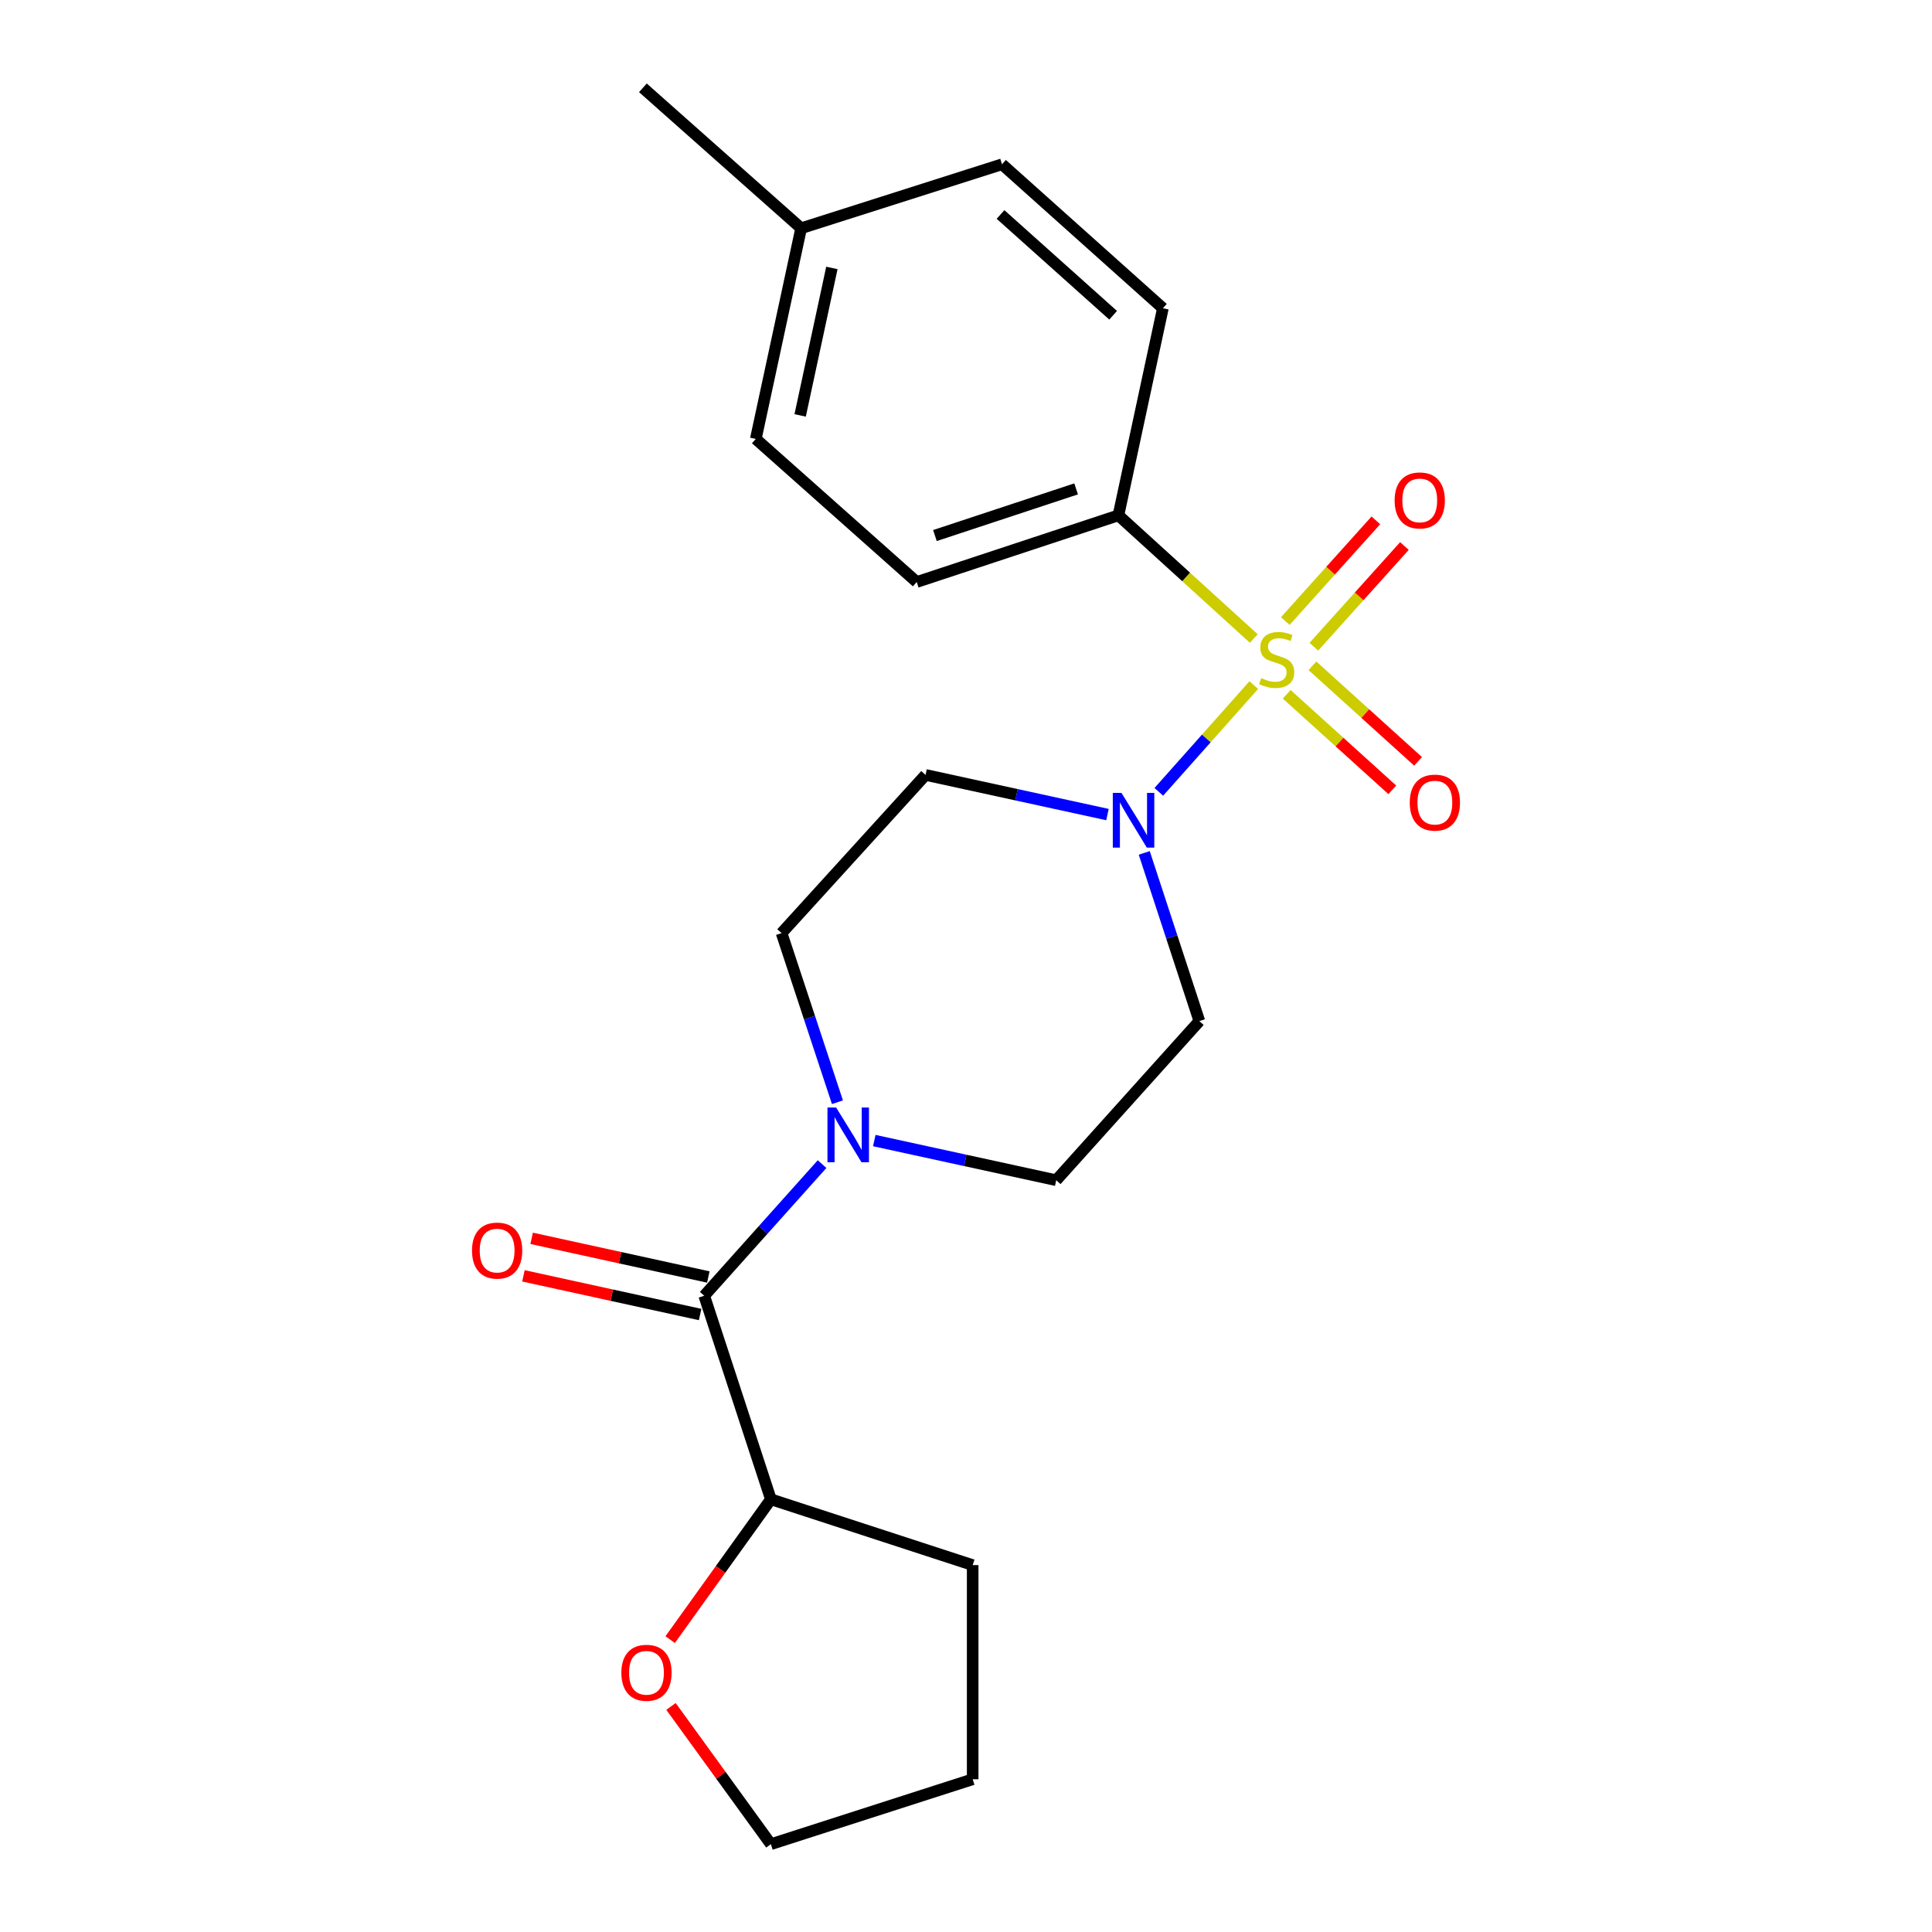 <?xml version='1.0' encoding='iso-8859-1'?>
<svg version='1.1' baseProfile='full'
              xmlns='http://www.w3.org/2000/svg'
                      xmlns:rdkit='http://www.rdkit.org/xml'
                      xmlns:xlink='http://www.w3.org/1999/xlink'
                  xml:space='preserve'
width='1000px' height='1000px' viewBox='0 0 1000 1000'>
<!-- END OF HEADER -->
<rect style='opacity:1.0;fill:#FFFFFF;stroke:none' width='1000' height='1000' x='0' y='0'> </rect>
<path class='bond-0' d='M 648.945,354.615 L 624.374,382.236' style='fill:none;fill-rule:evenodd;stroke:#CCCC00;stroke-width:6px;stroke-linecap:butt;stroke-linejoin:miter;stroke-opacity:1' />
<path class='bond-0' d='M 624.374,382.236 L 599.803,409.858' style='fill:none;fill-rule:evenodd;stroke:#0000FF;stroke-width:6px;stroke-linecap:butt;stroke-linejoin:miter;stroke-opacity:1' />
<path class='bond-3' d='M 648.964,330.494 L 613.928,298.618' style='fill:none;fill-rule:evenodd;stroke:#CCCC00;stroke-width:6px;stroke-linecap:butt;stroke-linejoin:miter;stroke-opacity:1' />
<path class='bond-3' d='M 613.928,298.618 L 578.893,266.743' style='fill:none;fill-rule:evenodd;stroke:#000000;stroke-width:6px;stroke-linecap:butt;stroke-linejoin:miter;stroke-opacity:1' />
<path class='bond-4' d='M 665.986,359.355 L 693.322,384.086' style='fill:none;fill-rule:evenodd;stroke:#CCCC00;stroke-width:6px;stroke-linecap:butt;stroke-linejoin:miter;stroke-opacity:1' />
<path class='bond-4' d='M 693.322,384.086 L 720.659,408.816' style='fill:none;fill-rule:evenodd;stroke:#FF0000;stroke-width:6px;stroke-linecap:butt;stroke-linejoin:miter;stroke-opacity:1' />
<path class='bond-4' d='M 679.319,344.616 L 706.656,369.347' style='fill:none;fill-rule:evenodd;stroke:#CCCC00;stroke-width:6px;stroke-linecap:butt;stroke-linejoin:miter;stroke-opacity:1' />
<path class='bond-4' d='M 706.656,369.347 L 733.993,394.077' style='fill:none;fill-rule:evenodd;stroke:#FF0000;stroke-width:6px;stroke-linecap:butt;stroke-linejoin:miter;stroke-opacity:1' />
<path class='bond-5' d='M 680.05,334.744 L 703.486,308.684' style='fill:none;fill-rule:evenodd;stroke:#CCCC00;stroke-width:6px;stroke-linecap:butt;stroke-linejoin:miter;stroke-opacity:1' />
<path class='bond-5' d='M 703.486,308.684 L 726.922,282.623' style='fill:none;fill-rule:evenodd;stroke:#FF0000;stroke-width:6px;stroke-linecap:butt;stroke-linejoin:miter;stroke-opacity:1' />
<path class='bond-5' d='M 665.272,321.454 L 688.708,295.394' style='fill:none;fill-rule:evenodd;stroke:#CCCC00;stroke-width:6px;stroke-linecap:butt;stroke-linejoin:miter;stroke-opacity:1' />
<path class='bond-5' d='M 688.708,295.394 L 712.144,269.333' style='fill:none;fill-rule:evenodd;stroke:#FF0000;stroke-width:6px;stroke-linecap:butt;stroke-linejoin:miter;stroke-opacity:1' />
<path class='bond-6' d='M 573.227,421.622 L 526.146,411.36' style='fill:none;fill-rule:evenodd;stroke:#0000FF;stroke-width:6px;stroke-linecap:butt;stroke-linejoin:miter;stroke-opacity:1' />
<path class='bond-6' d='M 526.146,411.36 L 479.065,401.099' style='fill:none;fill-rule:evenodd;stroke:#000000;stroke-width:6px;stroke-linecap:butt;stroke-linejoin:miter;stroke-opacity:1' />
<path class='bond-7' d='M 592.258,441.458 L 606.522,484.989' style='fill:none;fill-rule:evenodd;stroke:#0000FF;stroke-width:6px;stroke-linecap:butt;stroke-linejoin:miter;stroke-opacity:1' />
<path class='bond-7' d='M 606.522,484.989 L 620.786,528.521' style='fill:none;fill-rule:evenodd;stroke:#000000;stroke-width:6px;stroke-linecap:butt;stroke-linejoin:miter;stroke-opacity:1' />
<path class='bond-1' d='M 452.533,590.359 L 499.614,600.62' style='fill:none;fill-rule:evenodd;stroke:#0000FF;stroke-width:6px;stroke-linecap:butt;stroke-linejoin:miter;stroke-opacity:1' />
<path class='bond-1' d='M 499.614,600.62 L 546.696,610.881' style='fill:none;fill-rule:evenodd;stroke:#000000;stroke-width:6px;stroke-linecap:butt;stroke-linejoin:miter;stroke-opacity:1' />
<path class='bond-2' d='M 425.505,602.537 L 395.006,636.611' style='fill:none;fill-rule:evenodd;stroke:#0000FF;stroke-width:6px;stroke-linecap:butt;stroke-linejoin:miter;stroke-opacity:1' />
<path class='bond-2' d='M 395.006,636.611 L 364.506,670.684' style='fill:none;fill-rule:evenodd;stroke:#000000;stroke-width:6px;stroke-linecap:butt;stroke-linejoin:miter;stroke-opacity:1' />
<path class='bond-22' d='M 433.454,570.508 L 418.999,526.741' style='fill:none;fill-rule:evenodd;stroke:#0000FF;stroke-width:6px;stroke-linecap:butt;stroke-linejoin:miter;stroke-opacity:1' />
<path class='bond-22' d='M 418.999,526.741 L 404.544,482.974' style='fill:none;fill-rule:evenodd;stroke:#000000;stroke-width:6px;stroke-linecap:butt;stroke-linejoin:miter;stroke-opacity:1' />
<path class='bond-10' d='M 364.506,670.684 L 399.001,776.033' style='fill:none;fill-rule:evenodd;stroke:#000000;stroke-width:6px;stroke-linecap:butt;stroke-linejoin:miter;stroke-opacity:1' />
<path class='bond-11' d='M 366.631,660.976 L 320.906,650.967' style='fill:none;fill-rule:evenodd;stroke:#000000;stroke-width:6px;stroke-linecap:butt;stroke-linejoin:miter;stroke-opacity:1' />
<path class='bond-11' d='M 320.906,650.967 L 275.181,640.958' style='fill:none;fill-rule:evenodd;stroke:#FF0000;stroke-width:6px;stroke-linecap:butt;stroke-linejoin:miter;stroke-opacity:1' />
<path class='bond-11' d='M 362.382,680.391 L 316.656,670.383' style='fill:none;fill-rule:evenodd;stroke:#000000;stroke-width:6px;stroke-linecap:butt;stroke-linejoin:miter;stroke-opacity:1' />
<path class='bond-11' d='M 316.656,670.383 L 270.931,660.374' style='fill:none;fill-rule:evenodd;stroke:#FF0000;stroke-width:6px;stroke-linecap:butt;stroke-linejoin:miter;stroke-opacity:1' />
<path class='bond-13' d='M 578.893,266.743 L 474.494,301.248' style='fill:none;fill-rule:evenodd;stroke:#000000;stroke-width:6px;stroke-linecap:butt;stroke-linejoin:miter;stroke-opacity:1' />
<path class='bond-13' d='M 556.996,253.047 L 483.916,277.201' style='fill:none;fill-rule:evenodd;stroke:#000000;stroke-width:6px;stroke-linecap:butt;stroke-linejoin:miter;stroke-opacity:1' />
<path class='bond-14' d='M 578.893,266.743 L 601.904,159.549' style='fill:none;fill-rule:evenodd;stroke:#000000;stroke-width:6px;stroke-linecap:butt;stroke-linejoin:miter;stroke-opacity:1' />
<path class='bond-9' d='M 479.065,401.099 L 404.544,482.974' style='fill:none;fill-rule:evenodd;stroke:#000000;stroke-width:6px;stroke-linecap:butt;stroke-linejoin:miter;stroke-opacity:1' />
<path class='bond-8' d='M 620.786,528.521 L 546.696,610.881' style='fill:none;fill-rule:evenodd;stroke:#000000;stroke-width:6px;stroke-linecap:butt;stroke-linejoin:miter;stroke-opacity:1' />
<path class='bond-12' d='M 399.001,776.033 L 372.938,812.35' style='fill:none;fill-rule:evenodd;stroke:#000000;stroke-width:6px;stroke-linecap:butt;stroke-linejoin:miter;stroke-opacity:1' />
<path class='bond-12' d='M 372.938,812.35 L 346.875,848.667' style='fill:none;fill-rule:evenodd;stroke:#FF0000;stroke-width:6px;stroke-linecap:butt;stroke-linejoin:miter;stroke-opacity:1' />
<path class='bond-19' d='M 399.001,776.033 L 503.456,810.097' style='fill:none;fill-rule:evenodd;stroke:#000000;stroke-width:6px;stroke-linecap:butt;stroke-linejoin:miter;stroke-opacity:1' />
<path class='bond-18' d='M 347.307,883.25 L 373.154,918.898' style='fill:none;fill-rule:evenodd;stroke:#FF0000;stroke-width:6px;stroke-linecap:butt;stroke-linejoin:miter;stroke-opacity:1' />
<path class='bond-18' d='M 373.154,918.898 L 399.001,954.545' style='fill:none;fill-rule:evenodd;stroke:#000000;stroke-width:6px;stroke-linecap:butt;stroke-linejoin:miter;stroke-opacity:1' />
<path class='bond-15' d='M 474.494,301.248 L 391.205,227.191' style='fill:none;fill-rule:evenodd;stroke:#000000;stroke-width:6px;stroke-linecap:butt;stroke-linejoin:miter;stroke-opacity:1' />
<path class='bond-16' d='M 601.904,159.549 L 518.639,85.028' style='fill:none;fill-rule:evenodd;stroke:#000000;stroke-width:6px;stroke-linecap:butt;stroke-linejoin:miter;stroke-opacity:1' />
<path class='bond-16' d='M 576.16,163.181 L 517.874,111.016' style='fill:none;fill-rule:evenodd;stroke:#000000;stroke-width:6px;stroke-linecap:butt;stroke-linejoin:miter;stroke-opacity:1' />
<path class='bond-23' d='M 391.205,227.191 L 414.669,118.143' style='fill:none;fill-rule:evenodd;stroke:#000000;stroke-width:6px;stroke-linecap:butt;stroke-linejoin:miter;stroke-opacity:1' />
<path class='bond-23' d='M 414.155,215.015 L 430.58,138.681' style='fill:none;fill-rule:evenodd;stroke:#000000;stroke-width:6px;stroke-linecap:butt;stroke-linejoin:miter;stroke-opacity:1' />
<path class='bond-17' d='M 518.639,85.028 L 414.669,118.143' style='fill:none;fill-rule:evenodd;stroke:#000000;stroke-width:6px;stroke-linecap:butt;stroke-linejoin:miter;stroke-opacity:1' />
<path class='bond-20' d='M 414.669,118.143 L 332.761,45.455' style='fill:none;fill-rule:evenodd;stroke:#000000;stroke-width:6px;stroke-linecap:butt;stroke-linejoin:miter;stroke-opacity:1' />
<path class='bond-24' d='M 399.001,954.545 L 503.456,920.945' style='fill:none;fill-rule:evenodd;stroke:#000000;stroke-width:6px;stroke-linecap:butt;stroke-linejoin:miter;stroke-opacity:1' />
<path class='bond-21' d='M 503.456,810.097 L 503.456,920.945' style='fill:none;fill-rule:evenodd;stroke:#000000;stroke-width:6px;stroke-linecap:butt;stroke-linejoin:miter;stroke-opacity:1' />
<path  class='atom-0' d='M 652.812 350.995
Q 653.132 351.115, 654.452 351.675
Q 655.772 352.235, 657.212 352.595
Q 658.692 352.915, 660.132 352.915
Q 662.812 352.915, 664.372 351.635
Q 665.932 350.315, 665.932 348.035
Q 665.932 346.475, 665.132 345.515
Q 664.372 344.555, 663.172 344.035
Q 661.972 343.515, 659.972 342.915
Q 657.452 342.155, 655.932 341.435
Q 654.452 340.715, 653.372 339.195
Q 652.332 337.675, 652.332 335.115
Q 652.332 331.555, 654.732 329.355
Q 657.172 327.155, 661.972 327.155
Q 665.252 327.155, 668.972 328.715
L 668.052 331.795
Q 664.652 330.395, 662.092 330.395
Q 659.332 330.395, 657.812 331.555
Q 656.292 332.675, 656.332 334.635
Q 656.332 336.155, 657.092 337.075
Q 657.892 337.995, 659.012 338.515
Q 660.172 339.035, 662.092 339.635
Q 664.652 340.435, 666.172 341.235
Q 667.692 342.035, 668.772 343.675
Q 669.892 345.275, 669.892 348.035
Q 669.892 351.955, 667.252 354.075
Q 664.652 356.155, 660.292 356.155
Q 657.772 356.155, 655.852 355.595
Q 653.972 355.075, 651.732 354.155
L 652.812 350.995
' fill='#CCCC00'/>
<path  class='atom-1' d='M 580.462 410.403
L 589.742 425.403
Q 590.662 426.883, 592.142 429.563
Q 593.622 432.243, 593.702 432.403
L 593.702 410.403
L 597.462 410.403
L 597.462 438.723
L 593.582 438.723
L 583.622 422.323
Q 582.462 420.403, 581.222 418.203
Q 580.022 416.003, 579.662 415.323
L 579.662 438.723
L 575.982 438.723
L 575.982 410.403
L 580.462 410.403
' fill='#0000FF'/>
<path  class='atom-2' d='M 432.778 573.258
L 442.058 588.258
Q 442.978 589.738, 444.458 592.418
Q 445.938 595.098, 446.018 595.258
L 446.018 573.258
L 449.778 573.258
L 449.778 601.578
L 445.898 601.578
L 435.938 585.178
Q 434.778 583.258, 433.538 581.058
Q 432.338 578.858, 431.978 578.178
L 431.978 601.578
L 428.298 601.578
L 428.298 573.258
L 432.778 573.258
' fill='#0000FF'/>
<path  class='atom-5' d='M 729.687 415.423
Q 729.687 408.623, 733.047 404.823
Q 736.407 401.023, 742.687 401.023
Q 748.967 401.023, 752.327 404.823
Q 755.687 408.623, 755.687 415.423
Q 755.687 422.303, 752.287 426.223
Q 748.887 430.103, 742.687 430.103
Q 736.447 430.103, 733.047 426.223
Q 729.687 422.343, 729.687 415.423
M 742.687 426.903
Q 747.007 426.903, 749.327 424.023
Q 751.687 421.103, 751.687 415.423
Q 751.687 409.863, 749.327 407.063
Q 747.007 404.223, 742.687 404.223
Q 738.367 404.223, 736.007 407.023
Q 733.687 409.823, 733.687 415.423
Q 733.687 421.143, 736.007 424.023
Q 738.367 426.903, 742.687 426.903
' fill='#FF0000'/>
<path  class='atom-6' d='M 721.858 259.016
Q 721.858 252.216, 725.218 248.416
Q 728.578 244.616, 734.858 244.616
Q 741.138 244.616, 744.498 248.416
Q 747.858 252.216, 747.858 259.016
Q 747.858 265.896, 744.458 269.816
Q 741.058 273.696, 734.858 273.696
Q 728.618 273.696, 725.218 269.816
Q 721.858 265.936, 721.858 259.016
M 734.858 270.496
Q 739.178 270.496, 741.498 267.616
Q 743.858 264.696, 743.858 259.016
Q 743.858 253.456, 741.498 250.656
Q 739.178 247.816, 734.858 247.816
Q 730.538 247.816, 728.178 250.616
Q 725.858 253.416, 725.858 259.016
Q 725.858 264.736, 728.178 267.616
Q 730.538 270.496, 734.858 270.496
' fill='#FF0000'/>
<path  class='atom-12' d='M 244.313 647.3
Q 244.313 640.5, 247.673 636.7
Q 251.033 632.9, 257.313 632.9
Q 263.593 632.9, 266.953 636.7
Q 270.313 640.5, 270.313 647.3
Q 270.313 654.18, 266.913 658.1
Q 263.513 661.98, 257.313 661.98
Q 251.073 661.98, 247.673 658.1
Q 244.313 654.22, 244.313 647.3
M 257.313 658.78
Q 261.633 658.78, 263.953 655.9
Q 266.313 652.98, 266.313 647.3
Q 266.313 641.74, 263.953 638.94
Q 261.633 636.1, 257.313 636.1
Q 252.993 636.1, 250.633 638.9
Q 248.313 641.7, 248.313 647.3
Q 248.313 653.02, 250.633 655.9
Q 252.993 658.78, 257.313 658.78
' fill='#FF0000'/>
<path  class='atom-13' d='M 321.616 865.828
Q 321.616 859.028, 324.976 855.228
Q 328.336 851.428, 334.616 851.428
Q 340.896 851.428, 344.256 855.228
Q 347.616 859.028, 347.616 865.828
Q 347.616 872.708, 344.216 876.628
Q 340.816 880.508, 334.616 880.508
Q 328.376 880.508, 324.976 876.628
Q 321.616 872.748, 321.616 865.828
M 334.616 877.308
Q 338.936 877.308, 341.256 874.428
Q 343.616 871.508, 343.616 865.828
Q 343.616 860.268, 341.256 857.468
Q 338.936 854.628, 334.616 854.628
Q 330.296 854.628, 327.936 857.428
Q 325.616 860.228, 325.616 865.828
Q 325.616 871.548, 327.936 874.428
Q 330.296 877.308, 334.616 877.308
' fill='#FF0000'/>
</svg>
